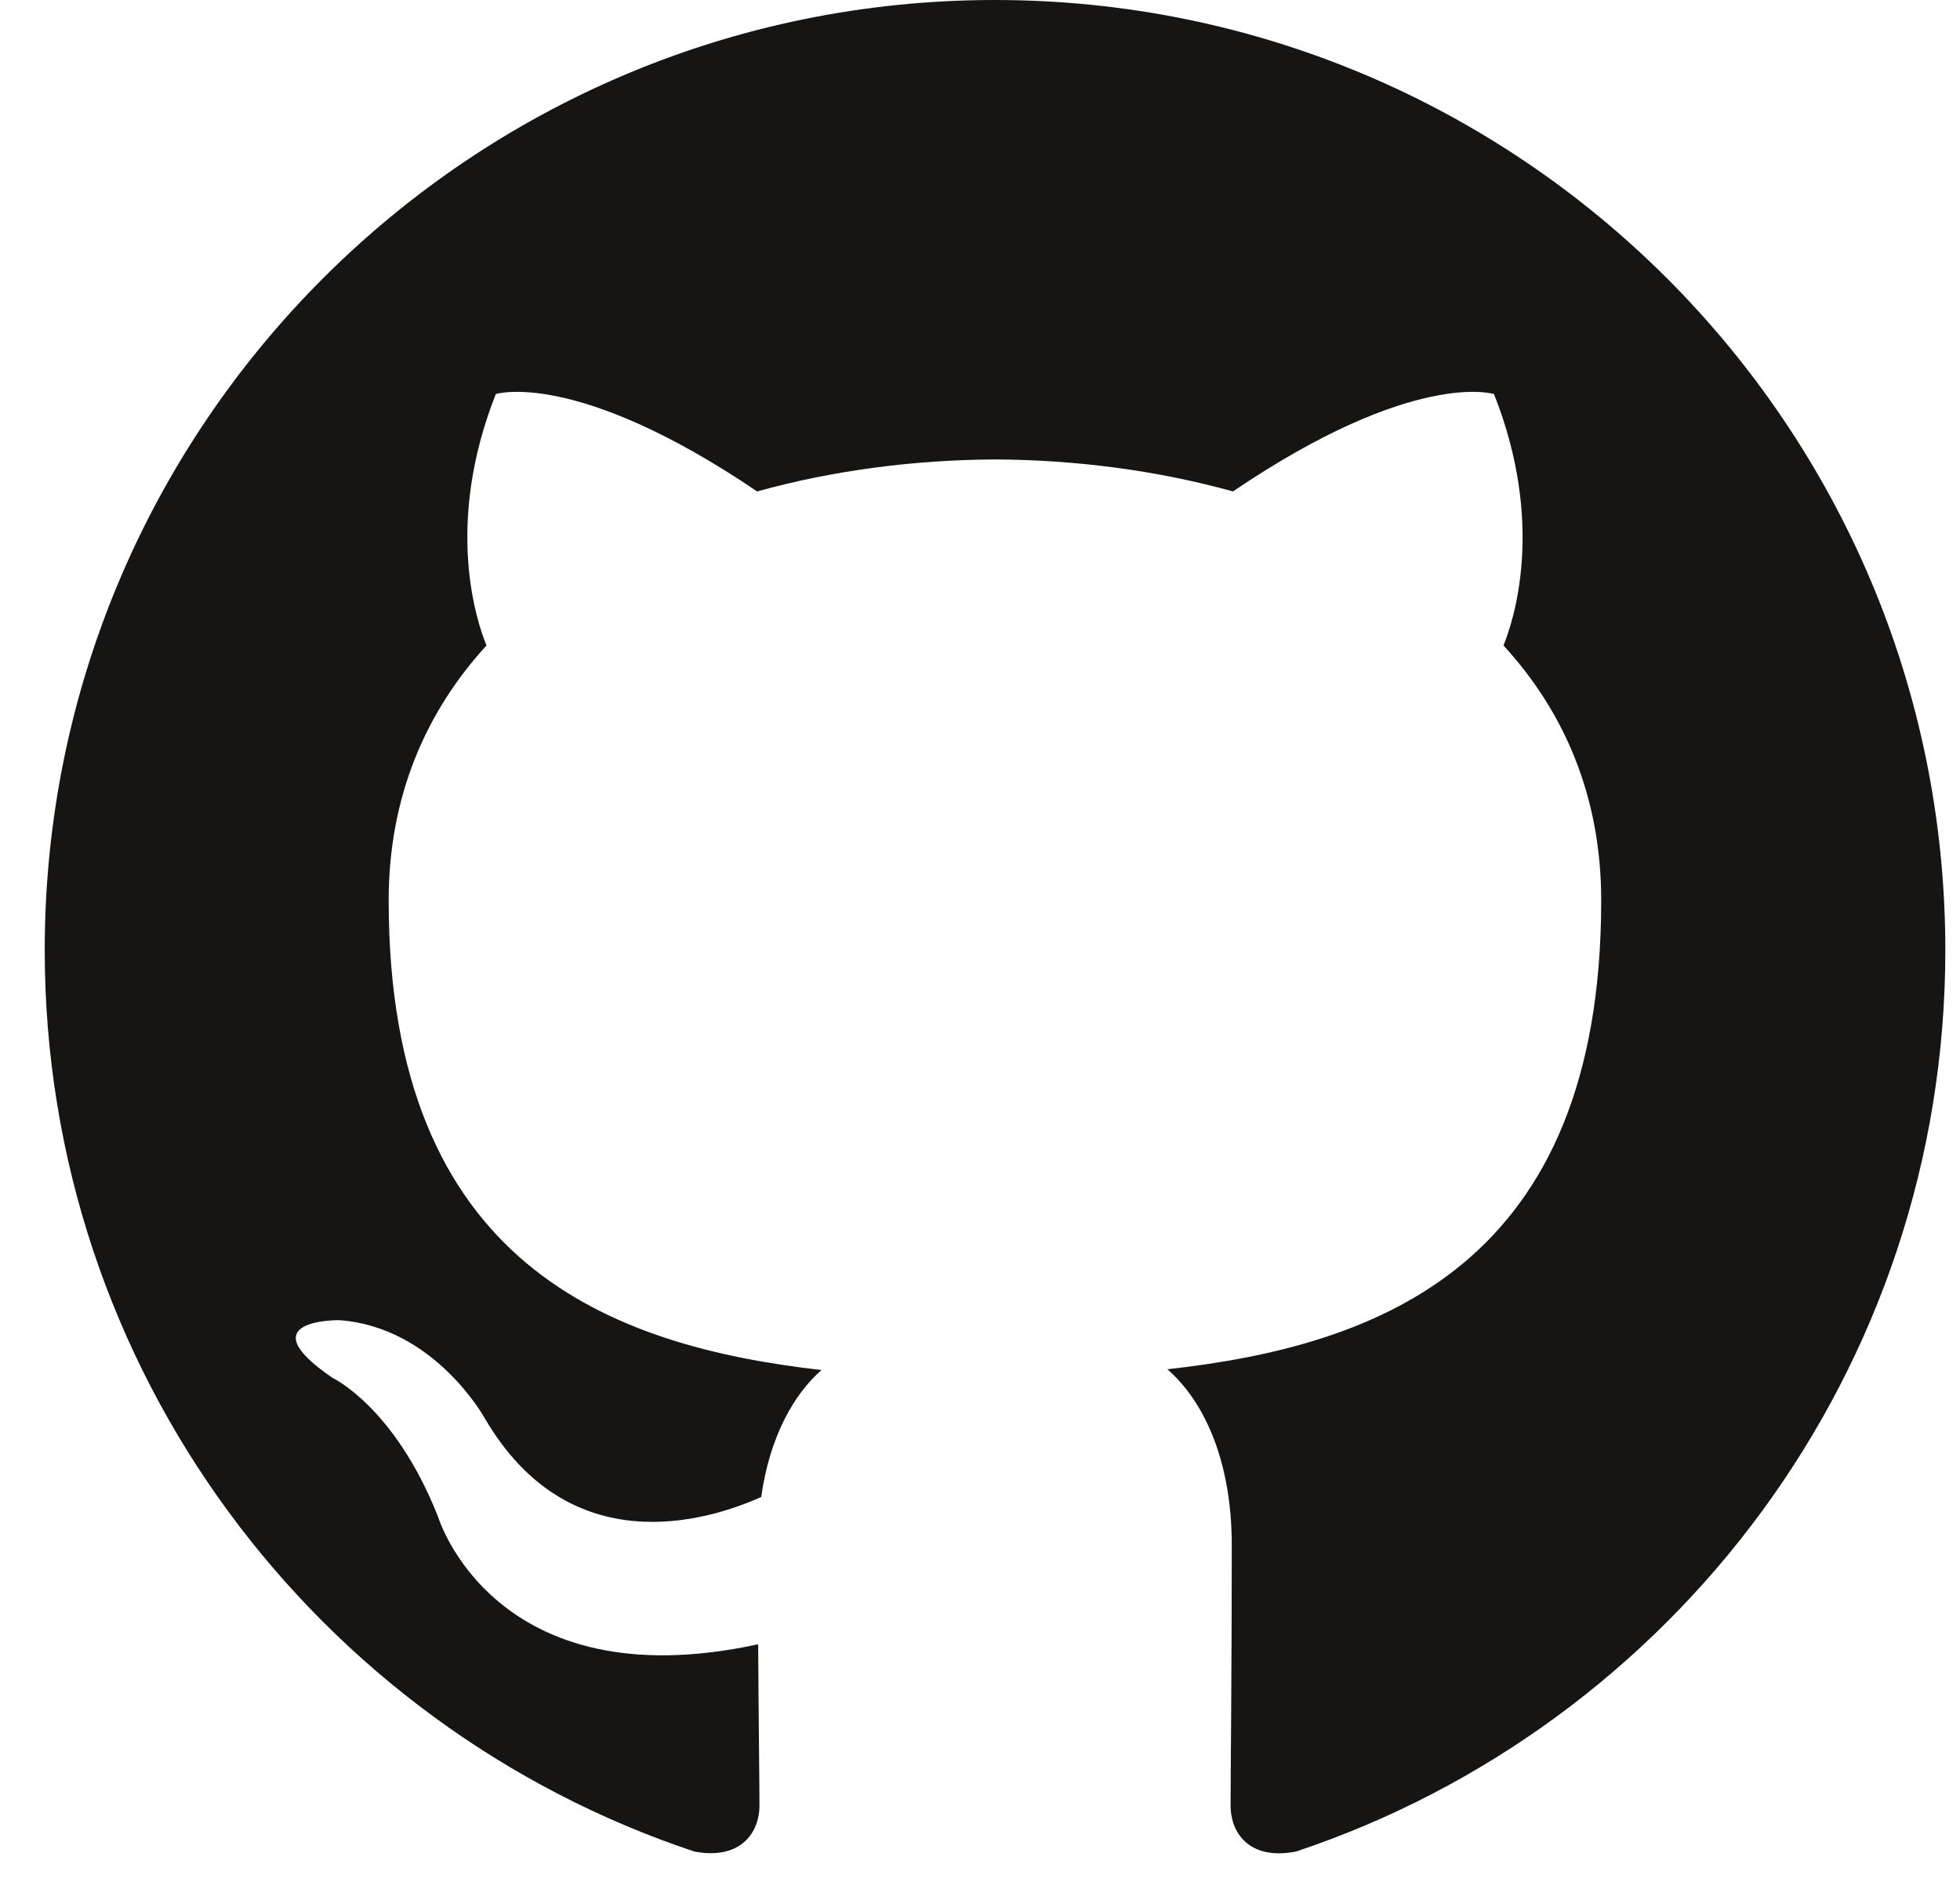 <?xml version="1.0" encoding="UTF-8"?>
<svg width="33px" height="32px" viewBox="0 0 33 32" version="1.1" xmlns="http://www.w3.org/2000/svg" xmlns:xlink="http://www.w3.org/1999/xlink">
    <!-- Generator: Sketch 47 (45396) - http://www.bohemiancoding.com/sketch -->
    <title>Fill 3</title>
    <desc>Created with Sketch.</desc>
    <defs></defs>
    <g id="Final" stroke="none" stroke-width="1" fill="none" fill-rule="evenodd">
        <g id="1440" transform="translate(-762, -1236)" fill="#161514">
            <path d="M762.753,1252 C762.753,1259.07 767.337,1265.066 773.695,1267.182 C774.495,1267.329 774.787,1266.835 774.787,1266.411 C774.787,1266.032 774.773,1265.025 774.765,1263.69 C770.315,1264.657 769.376,1261.545 769.376,1261.545 C768.648,1259.696 767.599,1259.204 767.599,1259.204 C766.146,1258.212 767.709,1258.232 767.709,1258.232 C769.315,1258.345 770.16,1259.881 770.16,1259.881 C771.587,1262.326 773.905,1261.619 774.816,1261.21 C774.962,1260.177 775.375,1259.471 775.832,1259.072 C772.279,1258.668 768.544,1257.295 768.544,1251.164 C768.544,1249.417 769.168,1247.988 770.191,1246.87 C770.026,1246.466 769.477,1244.838 770.348,1242.636 C770.348,1242.636 771.691,1242.206 774.748,1244.276 C776.024,1243.921 777.393,1243.744 778.753,1243.737 C780.113,1243.744 781.481,1243.921 782.759,1244.276 C785.813,1242.206 787.154,1242.636 787.154,1242.636 C788.027,1244.838 787.478,1246.466 787.314,1246.87 C788.34,1247.988 788.959,1249.417 788.959,1251.164 C788.959,1257.31 785.217,1258.663 781.654,1259.059 C782.227,1259.553 782.739,1260.529 782.739,1262.022 C782.739,1264.16 782.719,1265.886 782.719,1266.411 C782.719,1266.839 783.008,1267.337 783.82,1267.181 C790.173,1265.06 794.753,1259.068 794.753,1252 C794.753,1243.163 787.588,1236 778.751,1236 C769.917,1236 762.753,1243.163 762.753,1252 Z" id="Fill-3"></path>
        </g>
    </g>
</svg>